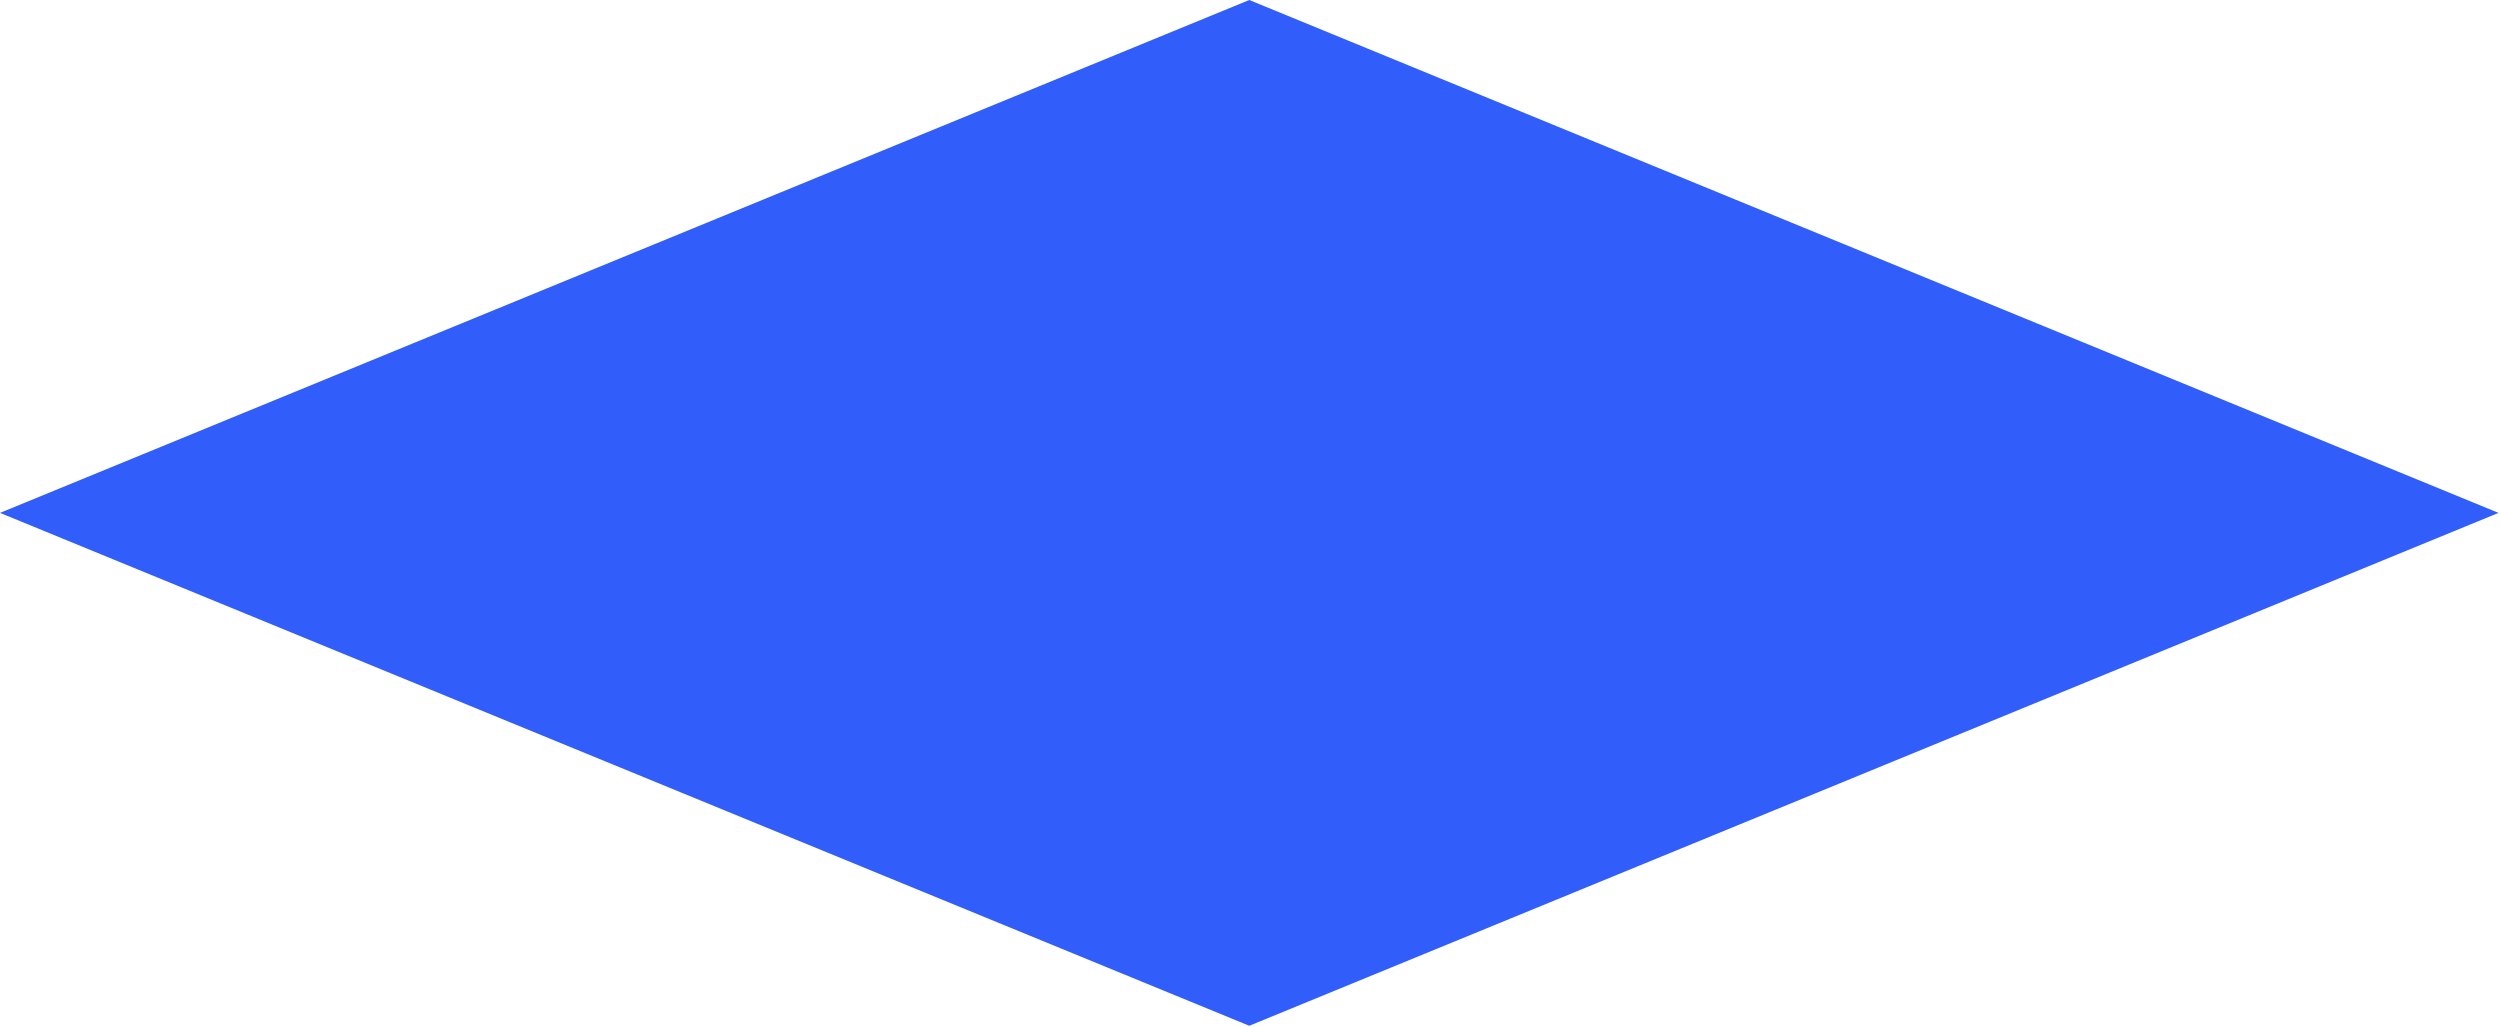 <?xml version="1.0" encoding="UTF-8"?> <svg xmlns="http://www.w3.org/2000/svg" width="679" height="279" viewBox="0 0 679 279" fill="none"> <path fill-rule="evenodd" clip-rule="evenodd" d="M339.301 -3.47396e-06L678.601 139.3L339.301 278.6L0.001 139.3L339.301 -3.47396e-06Z" fill="#315EFB"></path> </svg> 